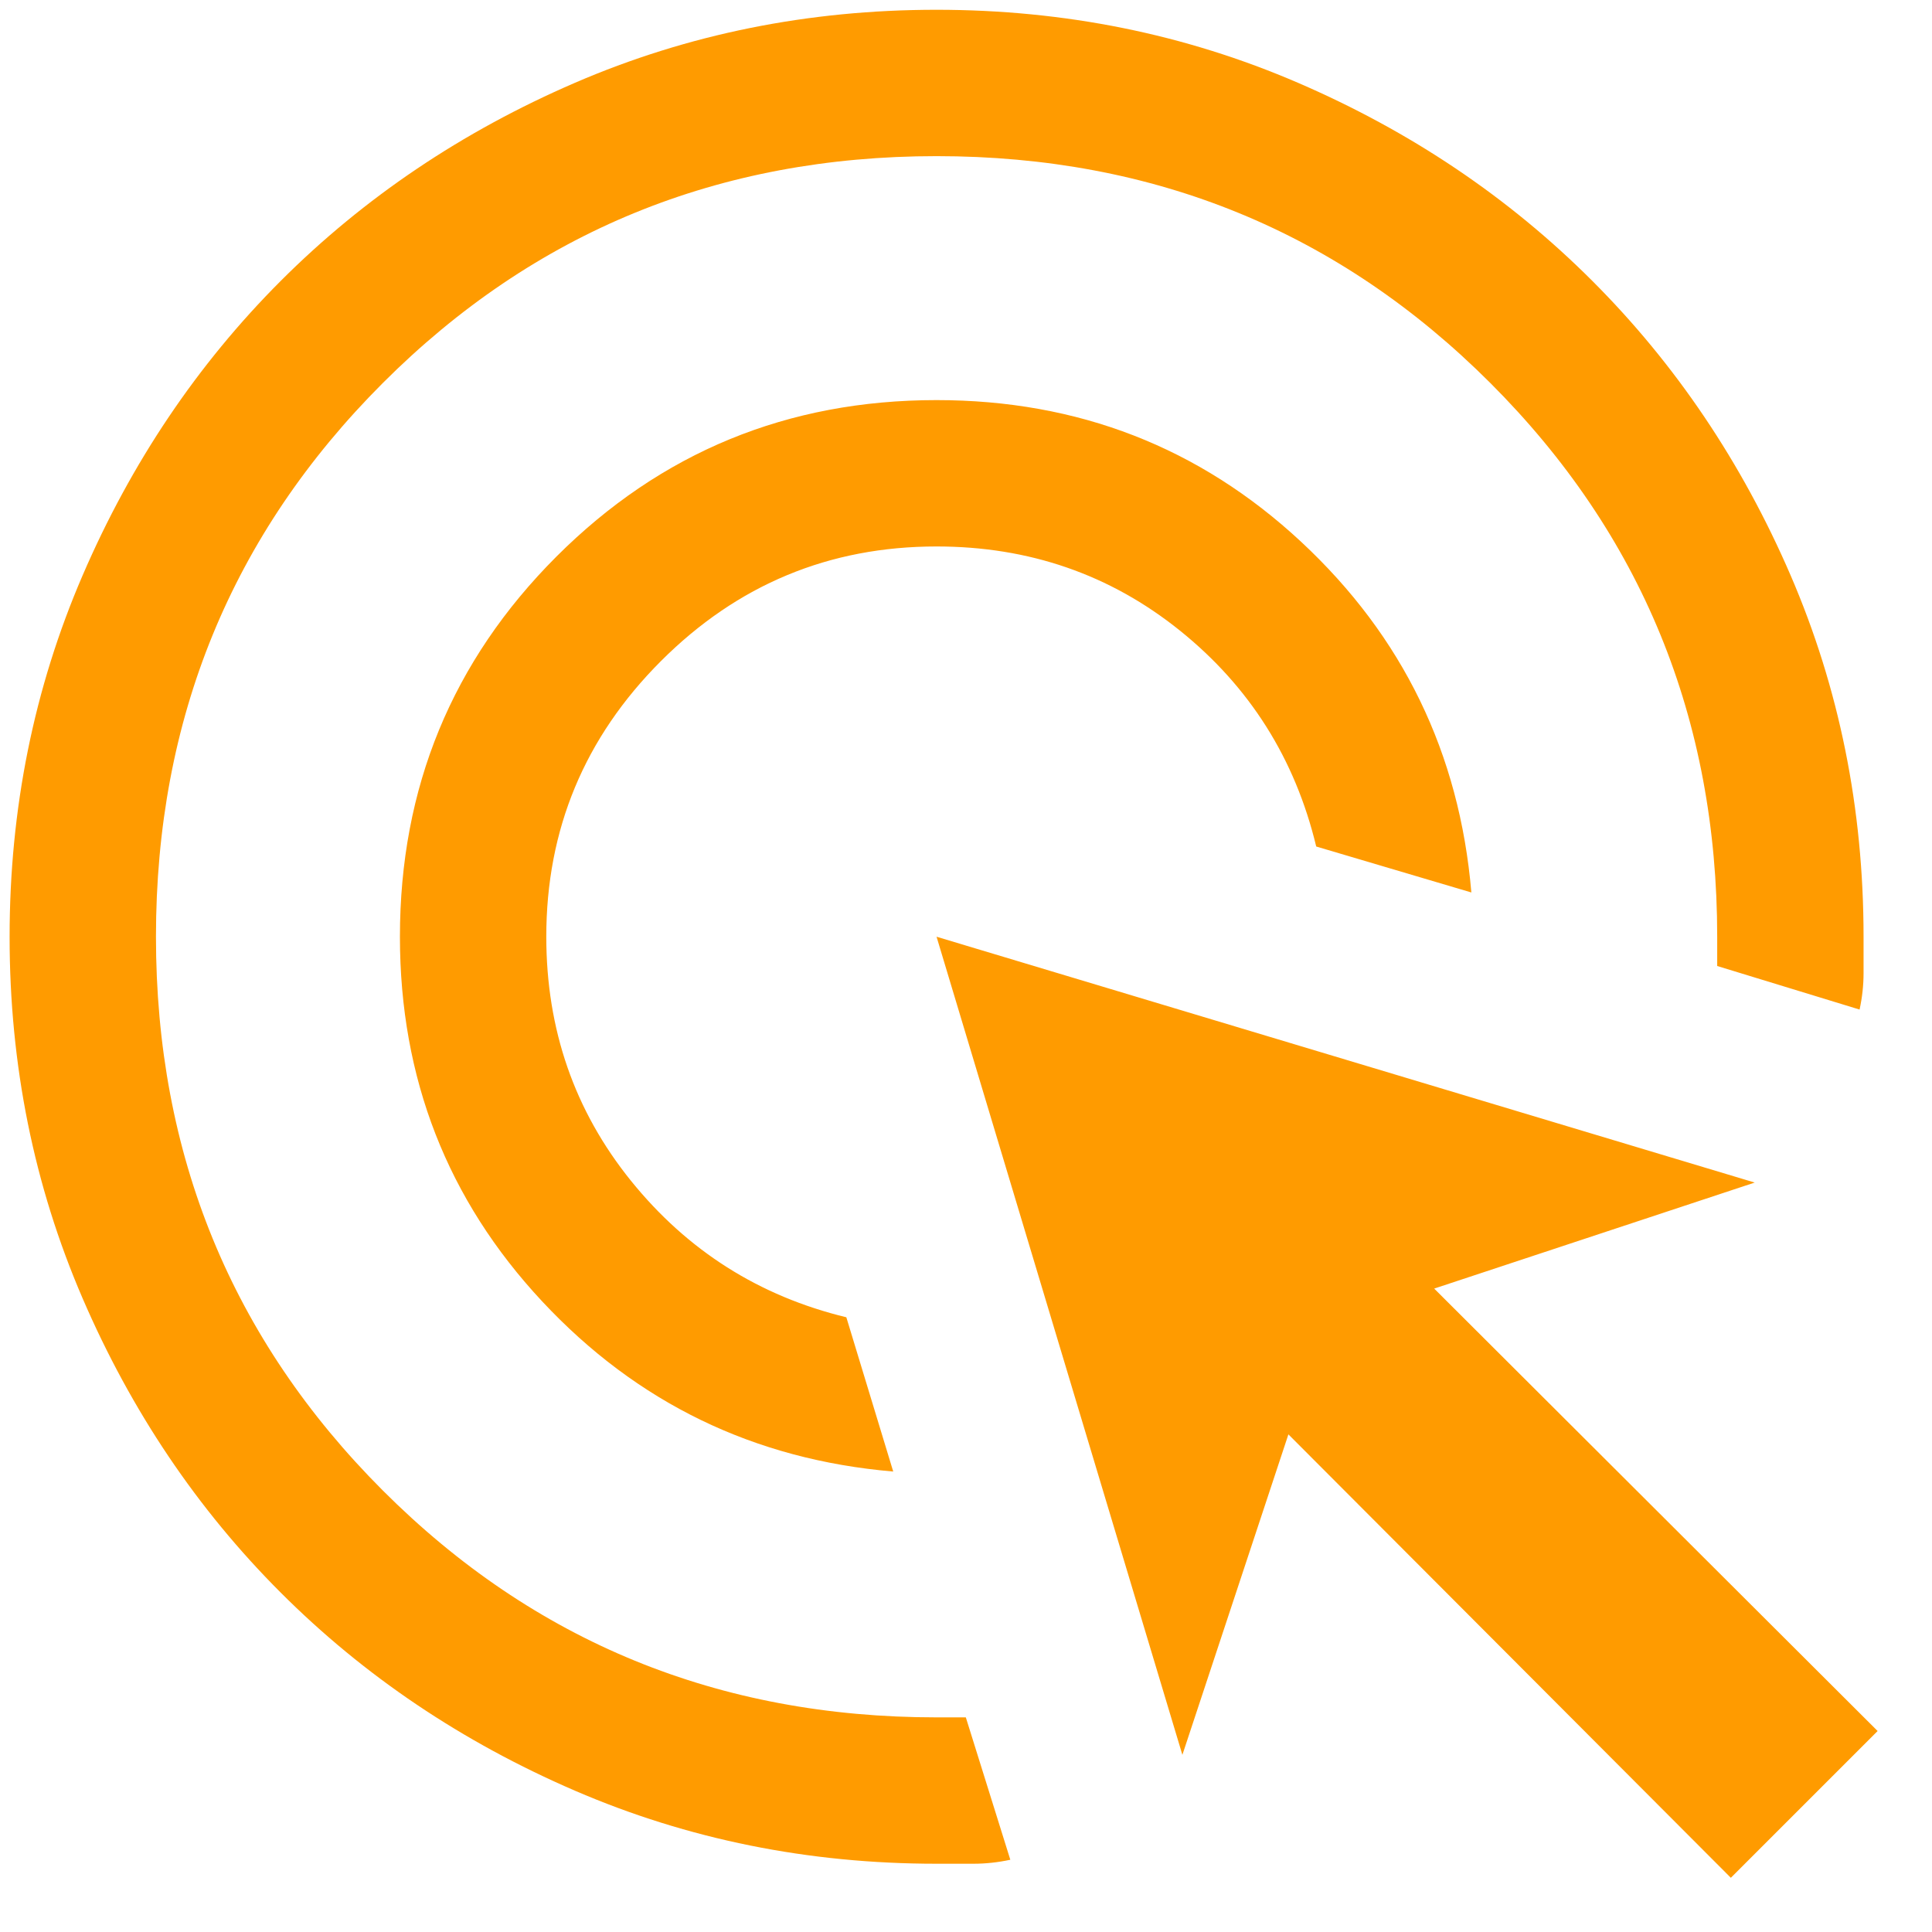 <svg width="33" height="33" viewBox="0 0 33 33" fill="none" xmlns="http://www.w3.org/2000/svg">
<path d="M15.257 25.135C12.879 24.932 10.88 23.963 9.26 22.228C7.641 20.493 6.831 18.417 6.831 16C6.831 13.454 7.722 11.29 9.504 9.507C11.287 7.725 13.451 6.834 15.997 6.834C18.414 6.834 20.49 7.641 22.225 9.255C23.96 10.87 24.929 12.866 25.132 15.244L22.482 14.459C22.121 12.959 21.345 11.729 20.154 10.771C18.962 9.813 17.577 9.334 15.997 9.334C14.164 9.334 12.595 9.986 11.289 11.292C9.984 12.598 9.331 14.167 9.331 16C9.331 17.584 9.813 18.973 10.776 20.167C11.74 21.361 12.966 22.139 14.456 22.5L15.257 25.135ZM17.257 31.766C17.047 31.811 16.837 31.834 16.627 31.834H15.997C13.807 31.834 11.749 31.418 9.822 30.587C7.896 29.756 6.22 28.628 4.795 27.203C3.37 25.779 2.242 24.103 1.411 22.177C0.58 20.251 0.164 18.193 0.164 16.003C0.164 13.813 0.58 11.755 1.411 9.828C2.242 7.901 3.37 6.225 4.794 4.799C6.219 3.374 7.895 2.246 9.821 1.414C11.747 0.583 13.805 0.167 15.995 0.167C18.184 0.167 20.243 0.583 22.17 1.414C24.097 2.245 25.773 3.373 27.198 4.798C28.623 6.223 29.752 7.899 30.584 9.825C31.415 11.752 31.831 13.81 31.831 16V16.622C31.831 16.829 31.808 17.037 31.763 17.244L29.331 16.5V16C29.331 12.278 28.039 9.125 25.456 6.542C22.872 3.959 19.72 2.667 15.997 2.667C12.275 2.667 9.122 3.959 6.539 6.542C3.956 9.125 2.664 12.278 2.664 16C2.664 19.723 3.956 22.875 6.539 25.459C9.122 28.042 12.275 29.334 15.997 29.334H16.497L17.257 31.766ZM29.564 32.074L22.007 24.5L20.196 29.974L15.997 16L29.972 20.199L24.497 22.01L32.071 29.567L29.564 32.074Z" fill="#FF9B00"/>
</svg>
